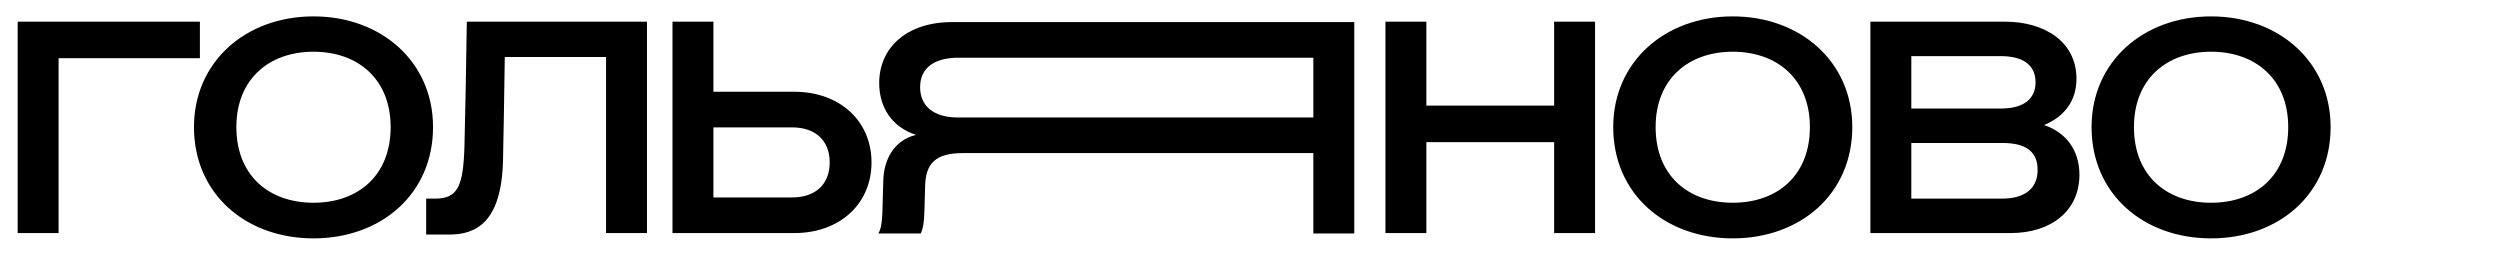 <?xml version="1.0" encoding="UTF-8"?>
<svg xmlns="http://www.w3.org/2000/svg" width="1019" height="107" viewBox="0 0 1019 107" fill="none">
  <path d="M7.2 95V8.84H81.48V23.72H23.88V95H7.2ZM127.787 97.16C100.187 97.16 79.067 79.04 79.067 51.8C79.067 25.16 100.187 6.68 127.787 6.68C155.387 6.68 176.507 25.16 176.507 51.8C176.507 79.04 155.387 97.16 127.787 97.16ZM96.347 51.8C96.347 71.6 109.667 82.64 127.787 82.64C145.907 82.64 159.227 71.6 159.227 51.8C159.227 32.24 145.907 21.08 127.787 21.08C109.667 21.08 96.347 32.24 96.347 51.8ZM173.711 95.6V80.96H177.311C186.431 80.96 188.831 76.28 189.311 59.6C189.671 45.2 190.031 26.84 190.271 8.84H263.711V95H247.031V23.24H205.751C205.511 38.72 205.271 55.64 205.031 65.36C204.431 90.8 193.871 95.6 183.191 95.6H173.711ZM274.106 95V8.84H290.786V37.4H323.786C342.266 37.4 355.226 49.28 355.226 66.2C355.226 83.12 342.266 95 323.786 95H274.106ZM290.786 80.48H322.826C332.306 80.48 338.186 75.2 338.186 66.2C338.186 57.2 332.306 51.92 322.826 51.92H290.786V80.48ZM633.468 95V57.92H581.388V95H564.708V8.84H581.388V43.04H633.468V8.84H650.148V95H633.468ZM706.272 97.16C678.672 97.16 657.552 79.04 657.552 51.8C657.552 25.16 678.672 6.68 706.272 6.68C733.872 6.68 754.992 25.16 754.992 51.8C754.992 79.04 733.872 97.16 706.272 97.16ZM674.832 51.8C674.832 71.6 688.152 82.64 706.272 82.64C724.392 82.64 737.712 71.6 737.712 51.8C737.712 32.24 724.392 21.08 706.272 21.08C688.152 21.08 674.832 32.24 674.832 51.8ZM762.372 95V8.84H817.332C833.172 8.84 846.372 16.88 846.372 32.12C846.372 41.96 840.492 47.96 833.172 50.96C841.692 53.84 847.572 60.8 847.572 71.24C847.572 85.76 836.292 95 819.492 95H762.372ZM779.052 80.96H815.892C825.012 80.96 830.532 77.12 830.532 69.2C830.532 61.64 825.492 58.28 816.252 58.28H779.052V80.96ZM779.052 44.24H815.532C824.892 44.24 829.692 40.28 829.692 33.56C829.692 26.72 824.892 22.88 815.532 22.88H779.052V44.24ZM901.24 97.16C873.64 97.16 852.52 79.04 852.52 51.8C852.52 25.16 873.64 6.68 901.24 6.68C928.84 6.68 949.96 25.16 949.96 51.8C949.96 79.04 928.84 97.16 901.24 97.16ZM869.8 51.8C869.8 71.6 883.12 82.64 901.24 82.64C919.36 82.64 932.68 71.6 932.68 51.8C932.68 32.24 919.36 21.08 901.24 21.08C883.12 21.08 869.8 32.24 869.8 51.8Z" fill="black"></path>
  <path d="M358 95.16C358.96 93.72 359.56 90.84 359.68 86.04L360.04 73.32C360.28 65.88 363.76 57.36 373.36 54.96C363.52 51.84 358.36 43.68 358.36 33.84C358.36 19.68 369.28 9 388.12 9H552V95.16H535.32V62.4H392.56C381.52 62.4 377.32 66.36 377.08 75.84L376.84 84.36C376.72 90.72 376.24 93.12 375.28 95.16H358ZM375.04 35.52C375.04 42.96 380.2 47.88 390.4 47.88H535.32V23.52H390.64C380.32 23.52 375.04 28.08 375.04 35.52Z" fill="black"></path>
</svg>
